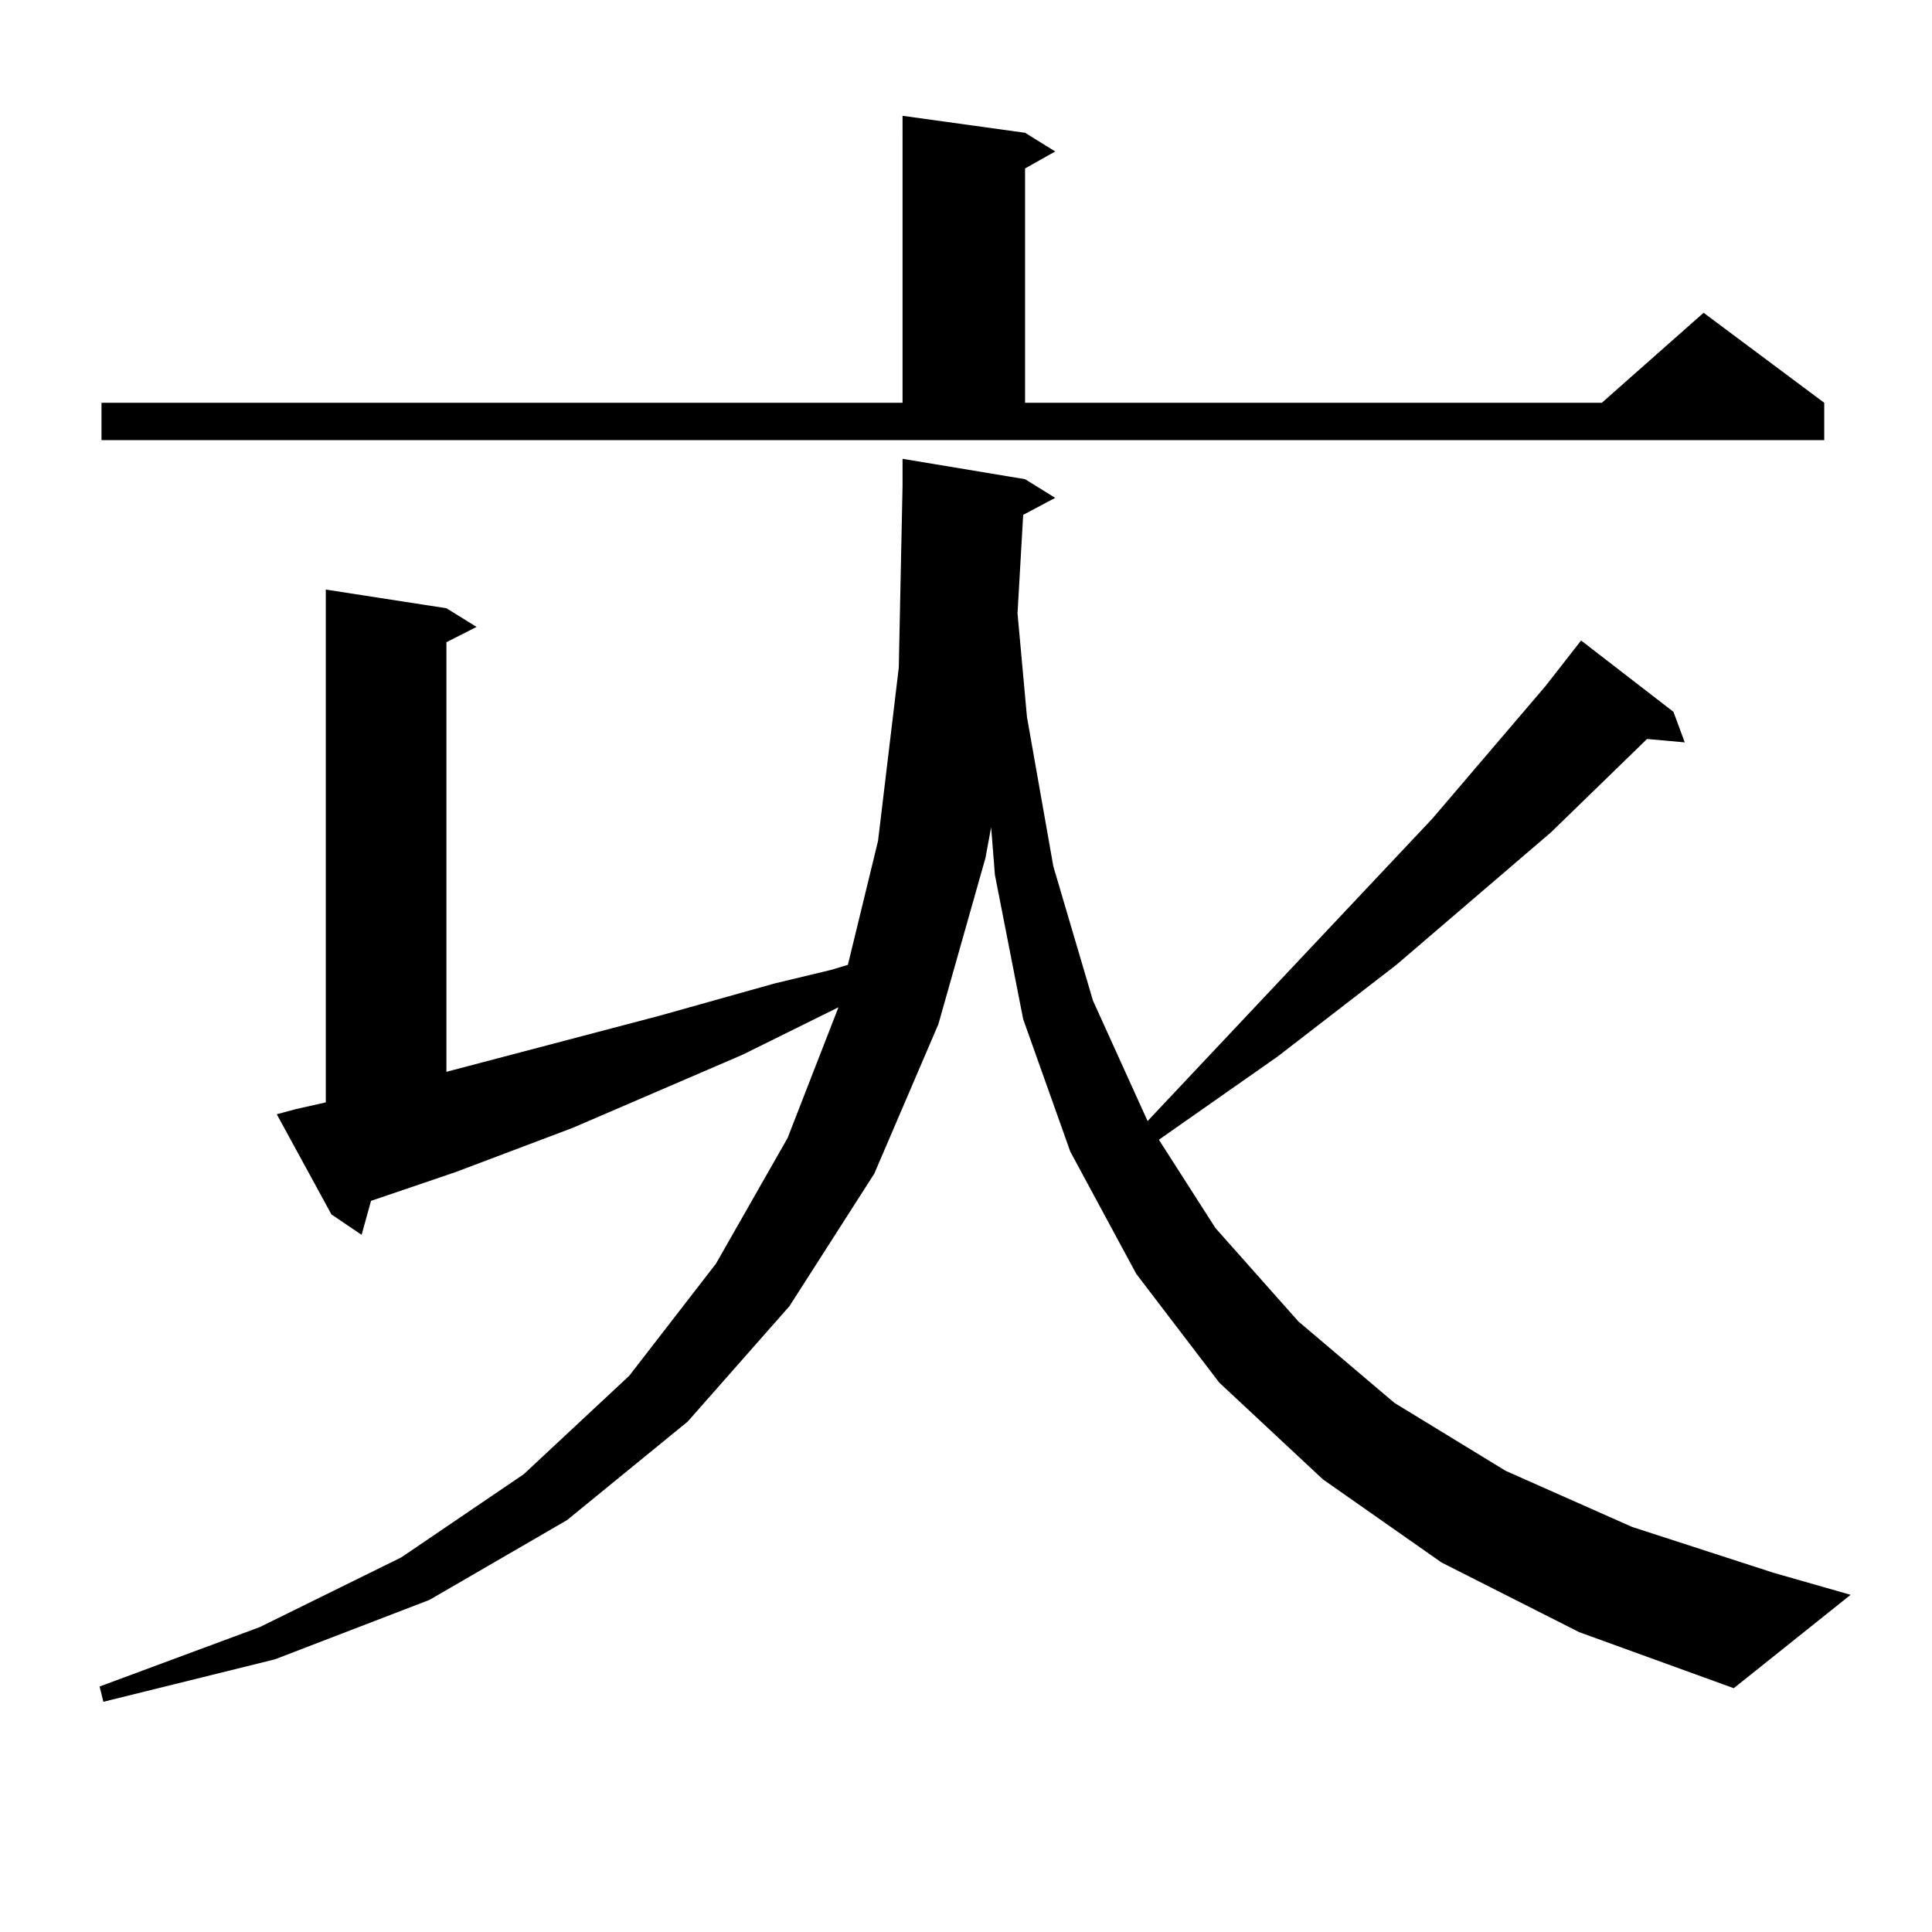 <?xml version="1.0" encoding="utf-8"?>
<!-- Generator: Adobe Illustrator 16.0.0, SVG Export Plug-In . SVG Version: 6.00 Build 0)  -->
<!DOCTYPE svg PUBLIC "-//W3C//DTD SVG 1.1//EN" "http://www.w3.org/Graphics/SVG/1.1/DTD/svg11.dtd">
<svg version="1.1" id="图层_1" xmlns="http://www.w3.org/2000/svg" xmlns:xlink="http://www.w3.org/1999/xlink" x="0px" y="0px"
	 width="1000px" height="1000px" viewBox="0 0 1000 1000" enable-background="new 0 0 1000 1000" xml:space="preserve">
<path d="M746.177,808.77l-61.462-43.066l-53.657-50.098l-42.926-56.25l-34.146-63.281l-24.39-68.555l-14.634-74.707l-1.951-24.609
	l-2.927,15.82l-24.39,86.133l-33.17,77.344l-43.901,68.555l-52.682,59.766l-62.438,50.977l-71.218,41.309l-79.998,30.762
	L53.511,880.84l-1.951-7.91l82.925-30.762l73.169-36.035l63.413-43.066l54.633-50.977l44.877-58.008l37.072-65.039l26.341-67.676
	l-49.755,24.609l-87.803,37.793l-60.486,22.852l-43.901,14.941l-4.878,17.578l-15.609-10.547l-28.292-51.855l9.756-2.637
	l15.609-3.516v-265.43l62.438,9.668l15.609,9.668l-15.609,7.91v222.363l110.241-29.004l59.511-16.699l29.268-7.031l8.78-2.637
	l15.609-64.16l10.731-89.648l1.951-94.043V237.48l63.413,10.547l15.609,9.668l-16.585,8.789l-2.927,50.977l4.878,53.613
	l13.658,77.344l20.487,69.434l28.292,62.402l147.313-156.445l58.535-68.555l18.536-23.73l47.804,36.914l5.854,15.82l-19.512-1.758
	l-49.755,48.34l-79.998,68.555l-61.462,47.461l-61.462,43.066l29.268,45.703l42.926,48.34l49.755,42.188l57.56,35.156l65.364,29.004
	l73.169,23.73l39.999,11.426l-60.486,48.34l-79.998-29.004L746.177,808.77z M52.535,208.477h414.624V59.941l63.413,8.789
	l15.609,9.668l-15.609,8.789v121.289h298.529l52.682-46.582l62.438,46.582v19.336H52.535V208.477z"/>
</svg>
